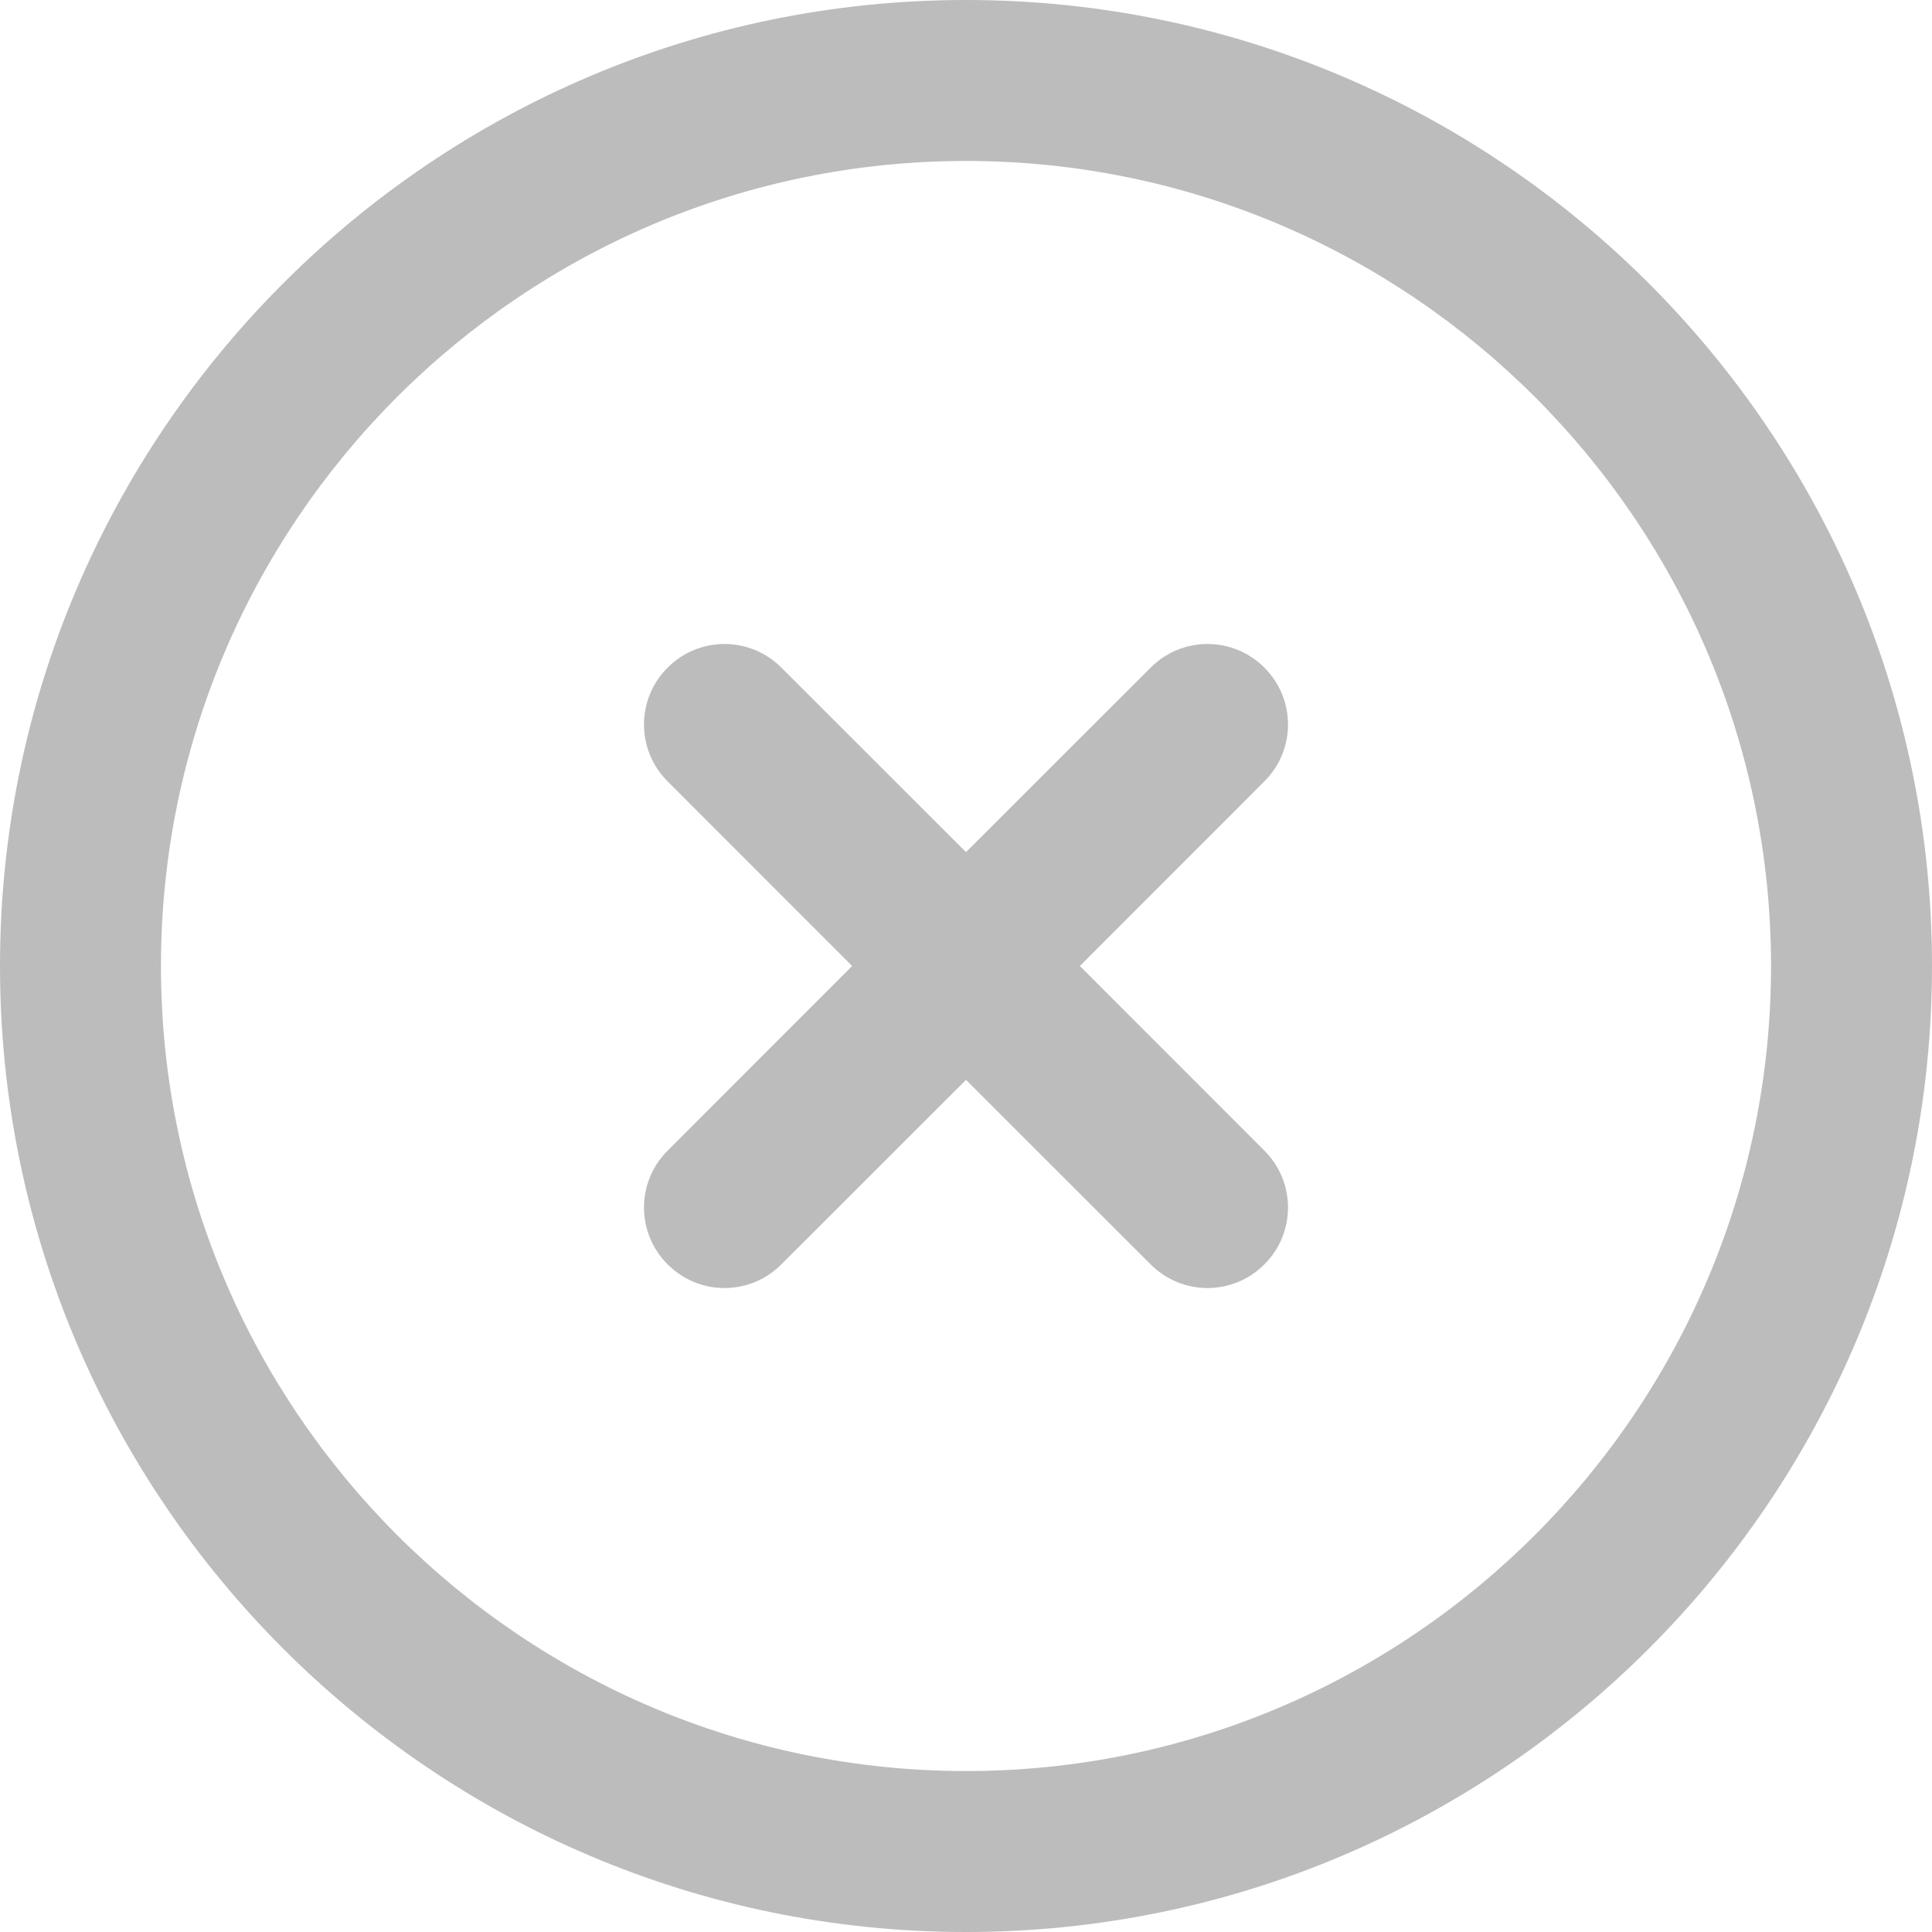 <?xml version="1.0" encoding="utf-8"?>
<svg xmlns="http://www.w3.org/2000/svg" fill="none" height="100%" overflow="visible" preserveAspectRatio="none" style="display: block;" viewBox="0 0 16 16" width="100%">
<g clip-path="url(#clip0_0_6692)" id="circle-xmark 1">
<path d="M10.471 6.471L8.943 8L10.471 9.529C10.732 9.789 10.732 10.211 10.471 10.471C10.341 10.601 10.171 10.667 10 10.667C9.829 10.667 9.659 10.601 9.529 10.471L8 8.943L6.471 10.471C6.341 10.601 6.171 10.667 6 10.667C5.829 10.667 5.659 10.601 5.529 10.471C5.268 10.211 5.268 9.789 5.529 9.529L7.057 8L5.529 6.471C5.268 6.211 5.268 5.789 5.529 5.529C5.789 5.268 6.211 5.268 6.471 5.529L8 7.057L9.529 5.529C9.789 5.268 10.211 5.268 10.471 5.529C10.732 5.789 10.732 6.211 10.471 6.471ZM16 8C16 12.411 12.411 16 8 16C3.589 16 0 12.411 0 8C0 3.589 3.589 0 8 0C12.411 0 16 3.589 16 8ZM14.667 8C14.667 4.324 11.676 1.333 8 1.333C4.324 1.333 1.333 4.324 1.333 8C1.333 11.676 4.324 14.667 8 14.667C11.676 14.667 14.667 11.676 14.667 8Z" fill="#BCBCBC" id="Vector"/>
</g>
<defs>
<clipPath id="clip0_0_6692">
<rect fill="white" height="16" width="16"/>
</clipPath>
</defs>
</svg>